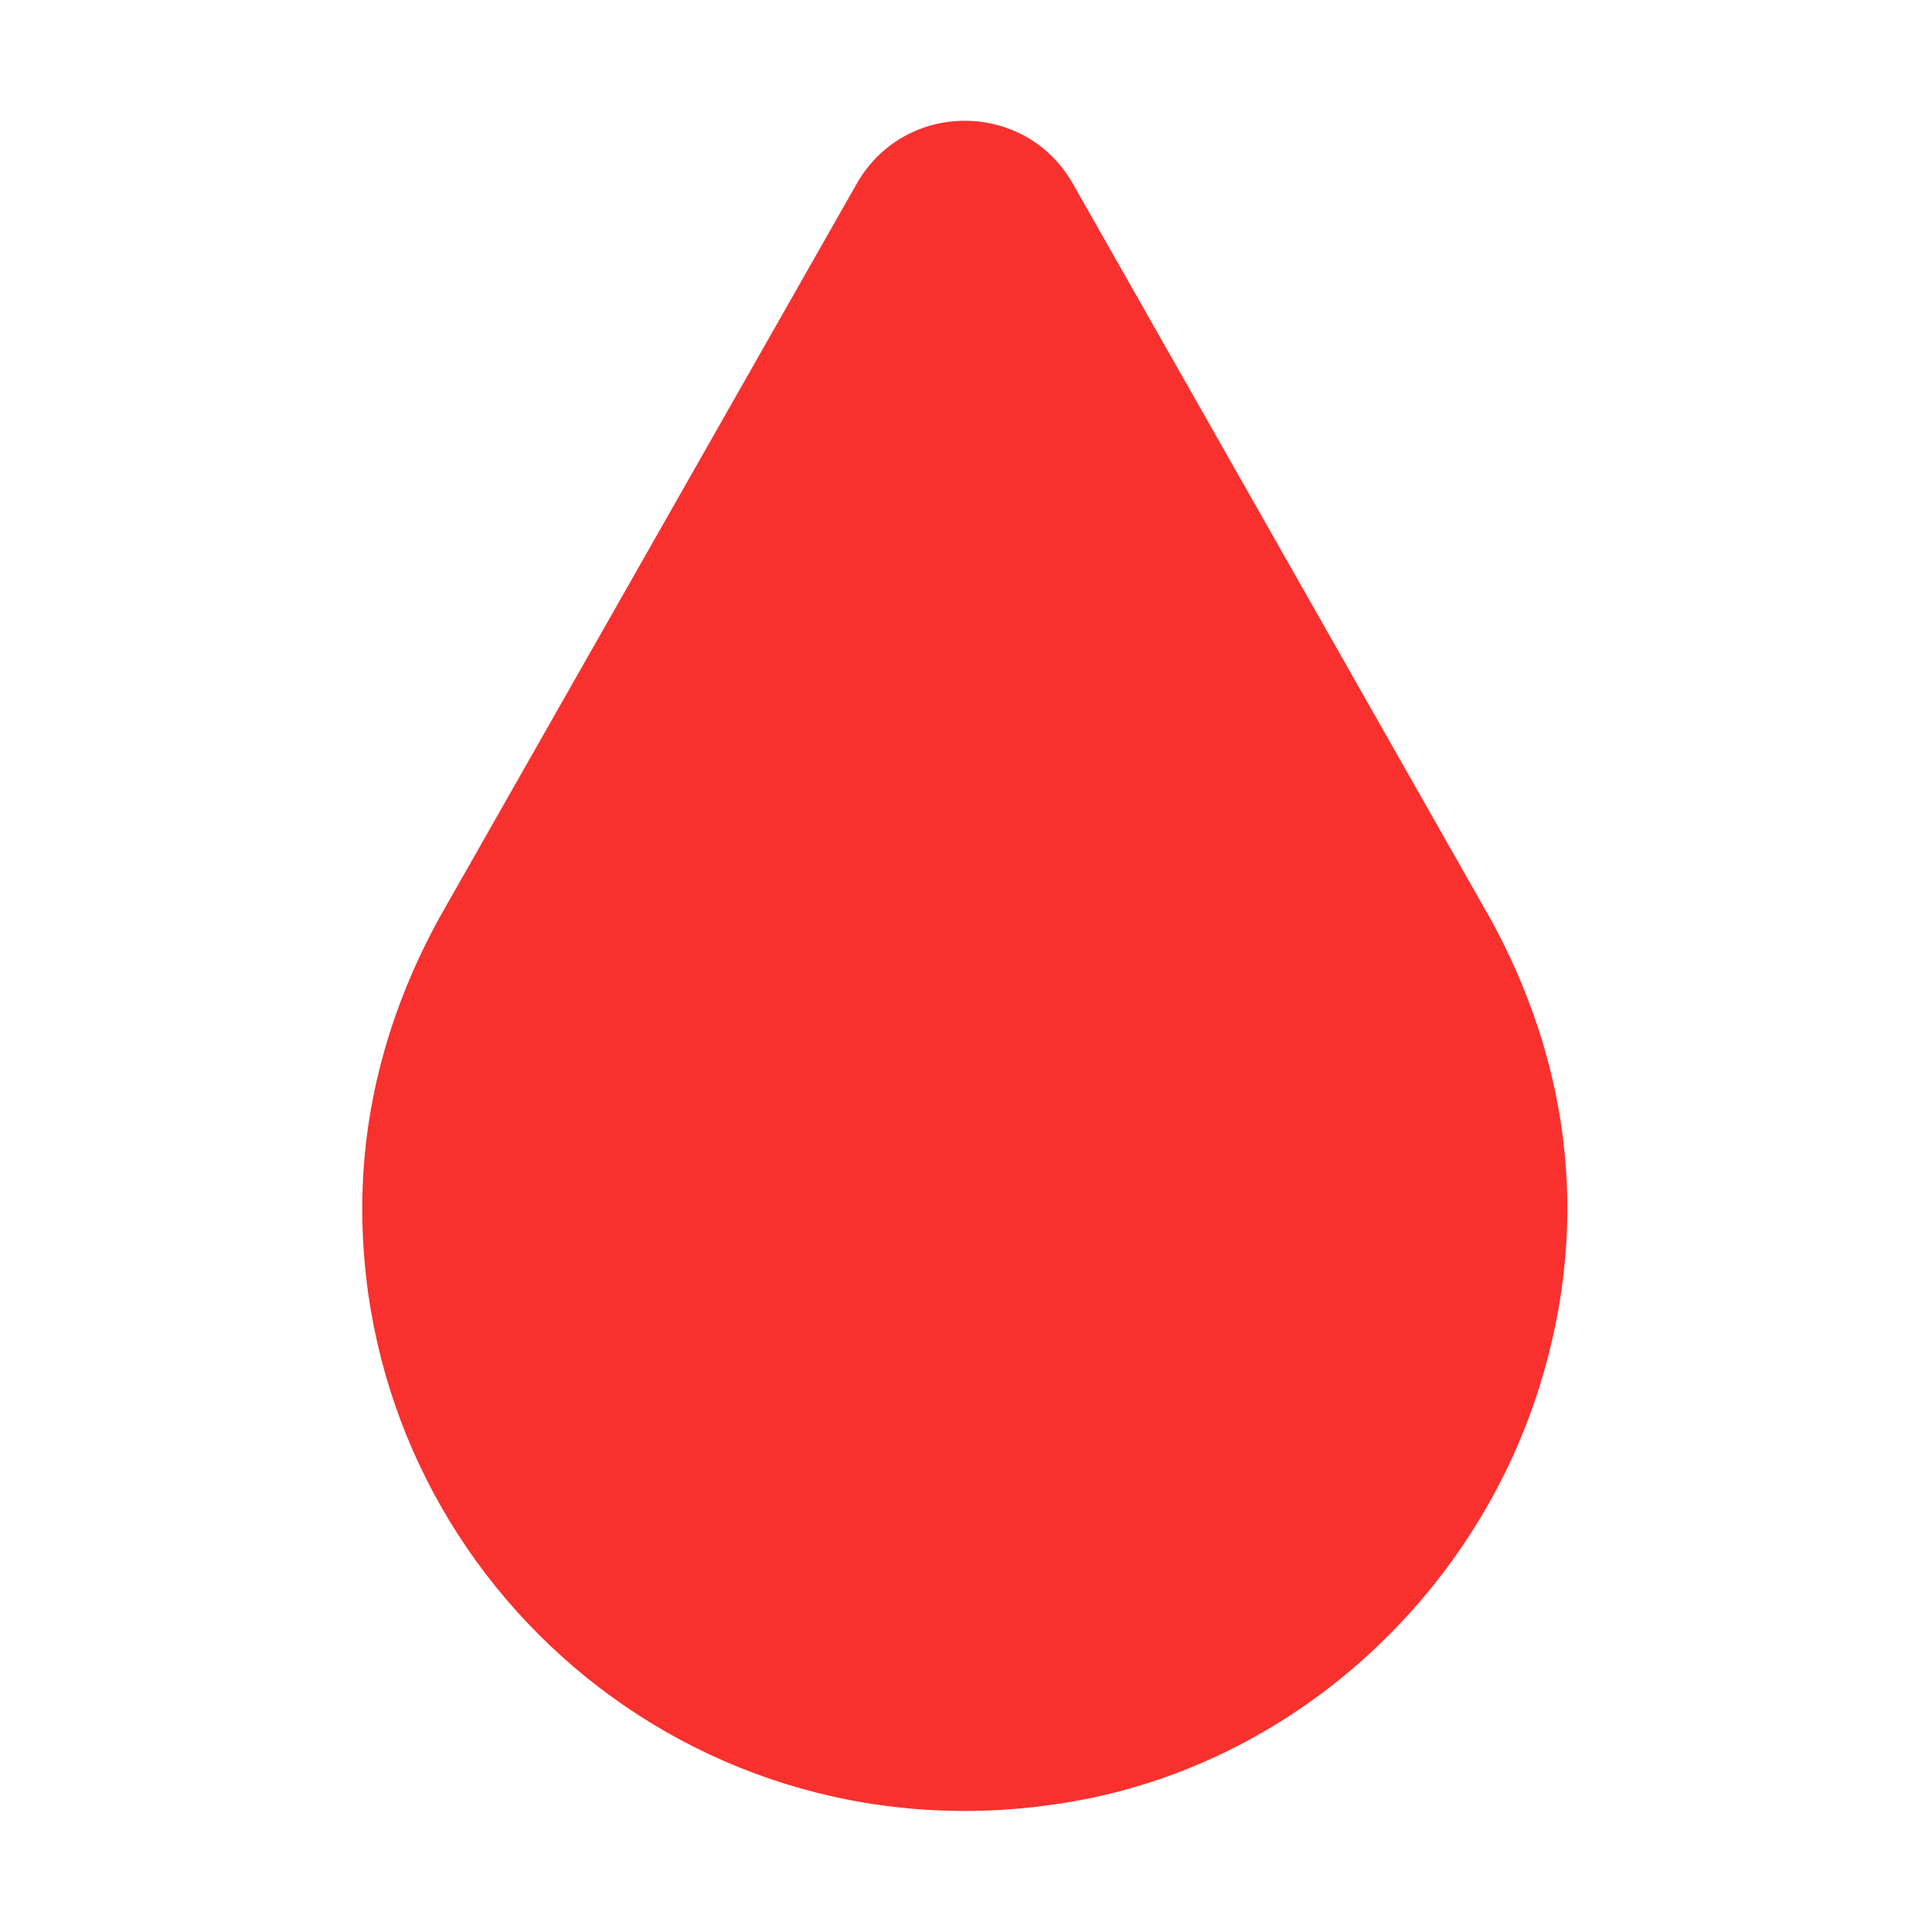 <svg xmlns="http://www.w3.org/2000/svg" fill="none" viewBox="0 0 32 32"><path fill="#F8312F" d="M25.5 22.963c.9-2.88.4-5.52-.8-7.72l-6.93-12.2c-.79-1.39-2.79-1.39-3.58 0l-6.84 12.03c-.83 1.46-1.35 3.13-1.35 4.94 0 6.09 5.45 10.91 11.74 9.83 3.64-.62 6.66-3.36 7.76-6.88"/></svg>